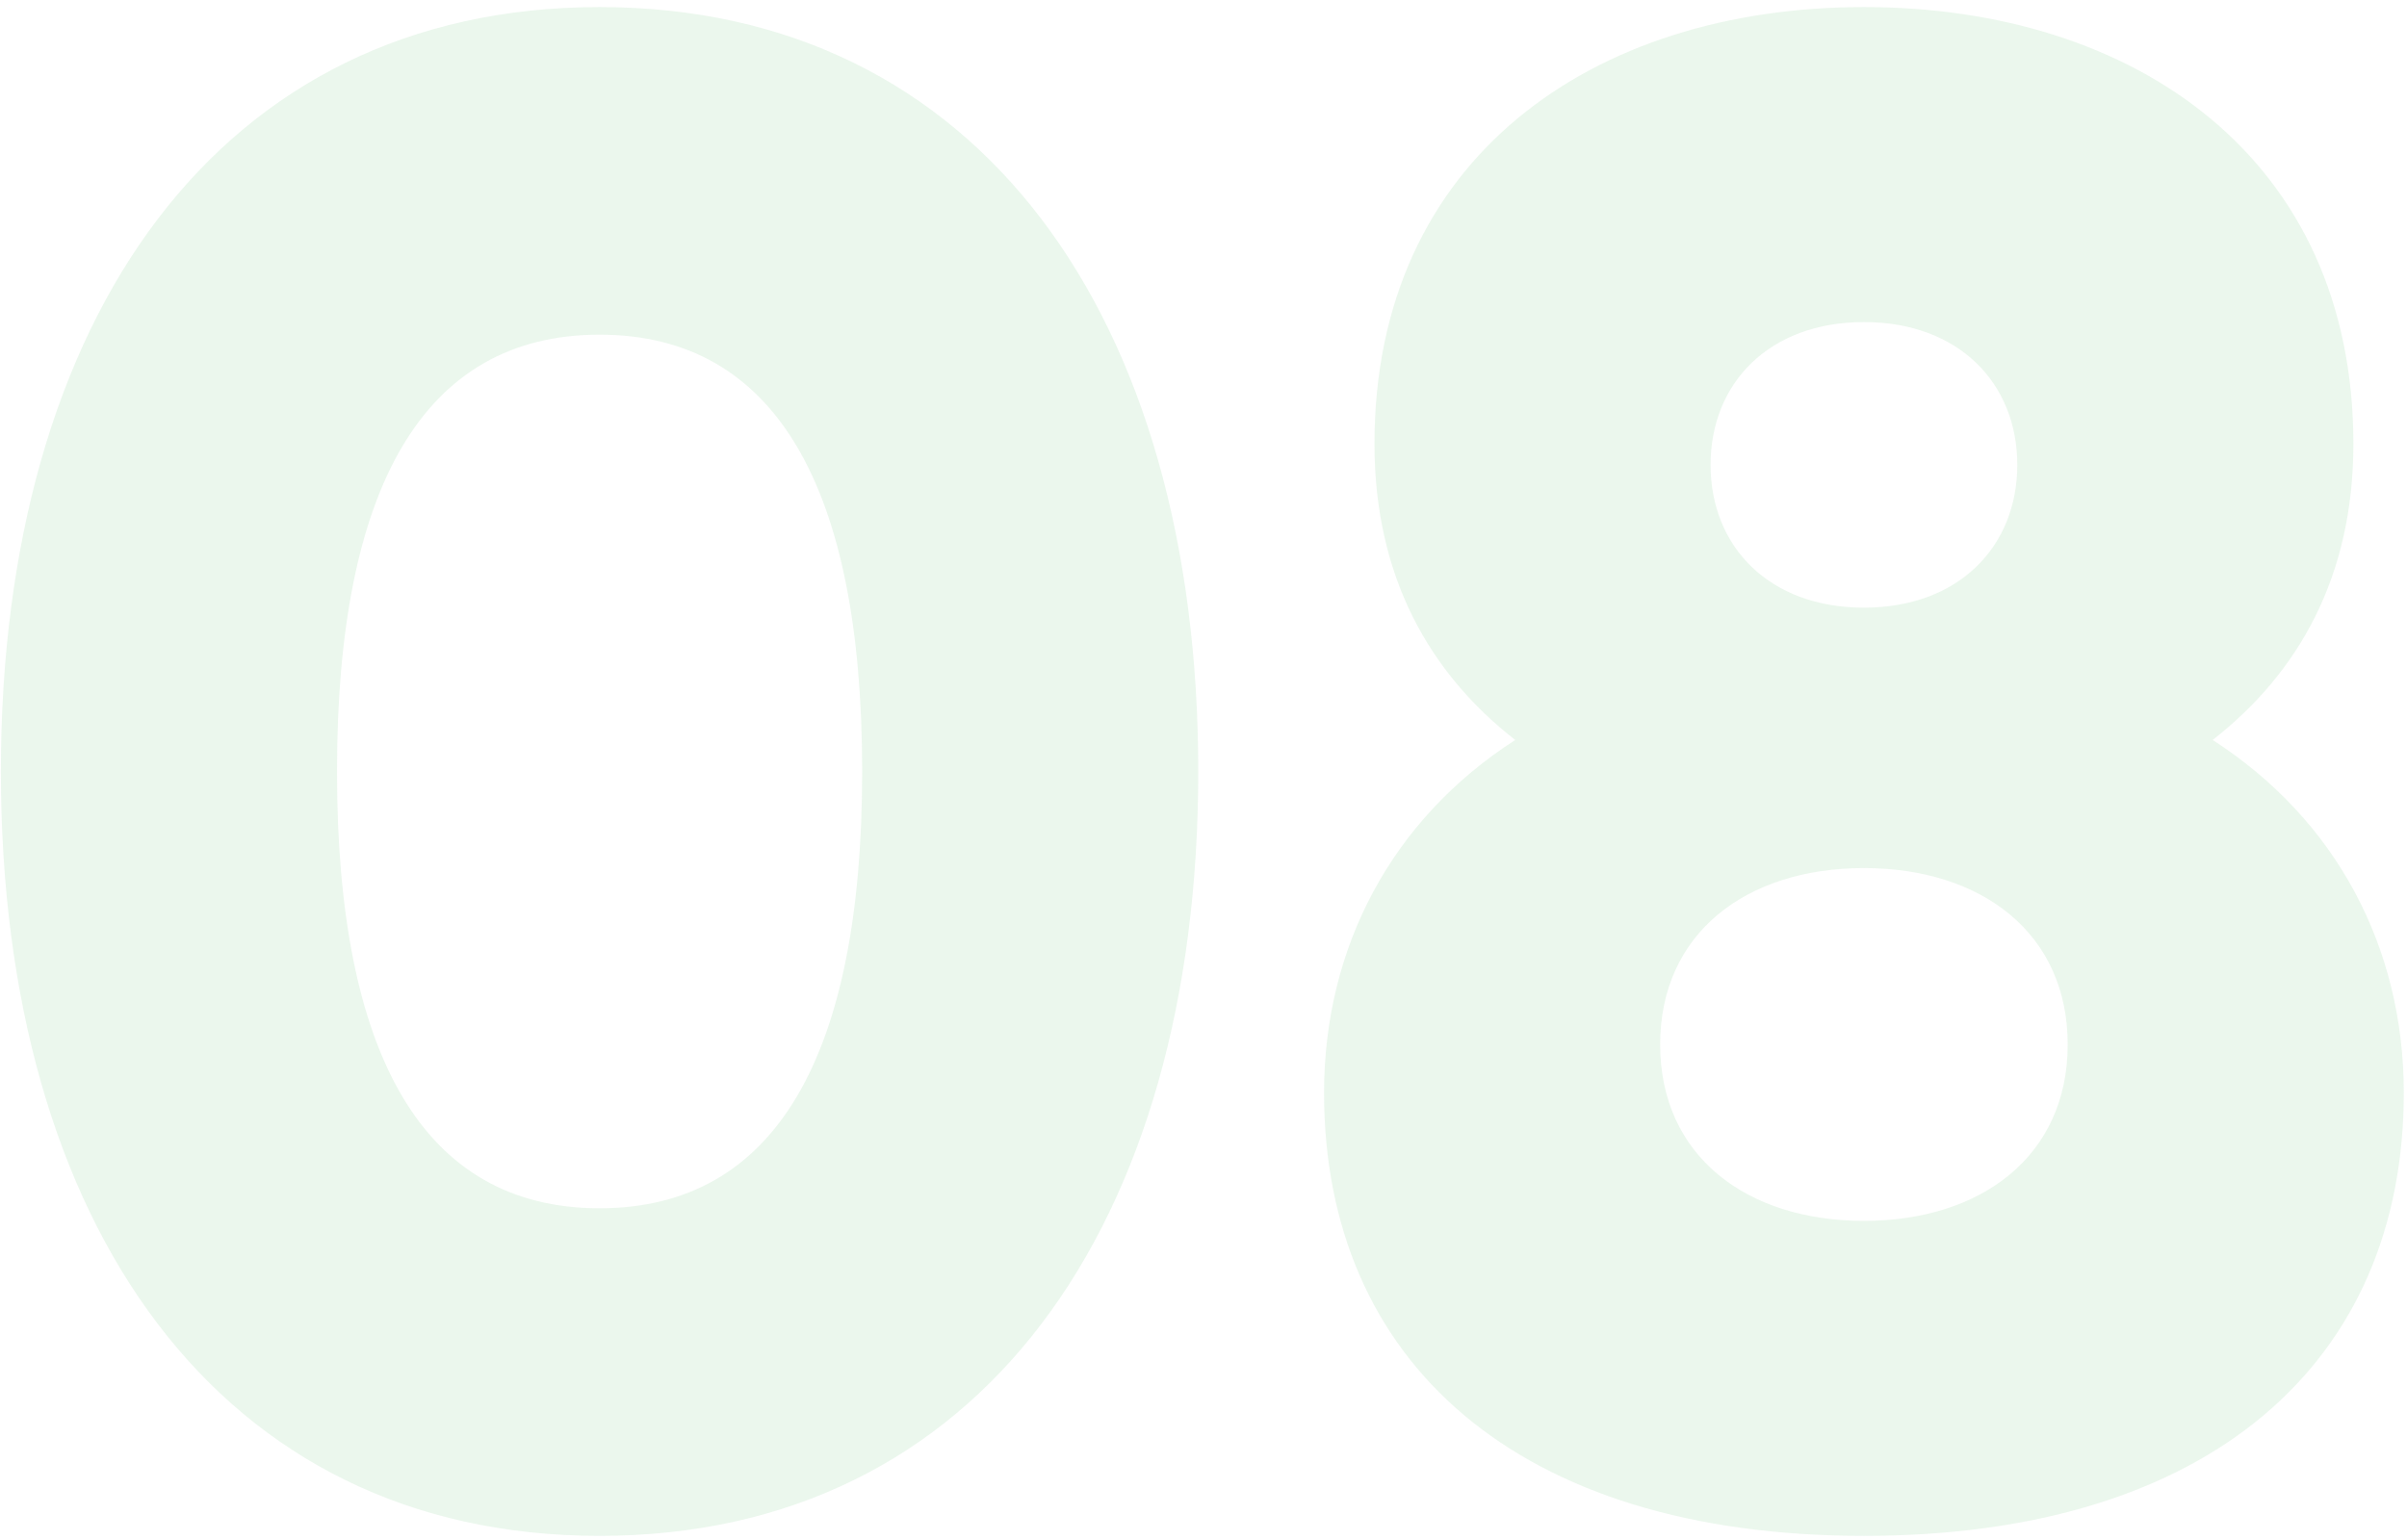 <?xml version="1.0" encoding="UTF-8"?> <svg xmlns="http://www.w3.org/2000/svg" width="275" height="176" viewBox="0 0 275 176" fill="none"> <path opacity="0.1" d="M68.502 175.528C111.942 175.528 136.902 140.008 136.902 88.168C136.902 36.328 111.942 0.808 68.502 0.808C25.062 0.808 0.102 36.328 0.102 88.168C0.102 140.008 25.062 175.528 68.502 175.528ZM68.502 138.088C48.342 138.088 38.502 120.568 38.502 88.168C38.502 55.768 48.342 38.248 68.502 38.248C88.662 38.248 98.502 55.768 98.502 88.168C98.502 120.568 88.662 138.088 68.502 138.088ZM252.794 84.568C262.634 76.888 268.874 65.848 268.874 50.728C268.874 18.088 243.914 0.808 212.954 0.808C181.994 0.808 157.034 18.088 157.034 50.728C157.034 65.848 163.274 76.888 173.114 84.568C158.954 93.688 151.274 108.328 151.274 124.888C151.274 155.608 173.354 175.528 212.954 175.528C252.554 175.528 274.634 155.608 274.634 124.888C274.634 108.328 266.954 93.688 252.794 84.568ZM212.954 36.808C223.754 36.808 230.474 43.768 230.474 53.128C230.474 62.488 223.754 69.448 212.954 69.448C202.154 69.448 195.434 62.488 195.434 53.128C195.434 43.768 202.154 36.808 212.954 36.808ZM212.954 139.528C199.514 139.528 189.674 132.088 189.674 119.368C189.674 106.648 199.514 99.208 212.954 99.208C226.394 99.208 236.234 106.648 236.234 119.368C236.234 132.088 226.394 139.528 212.954 139.528Z" fill="#37B34A"></path> </svg> 